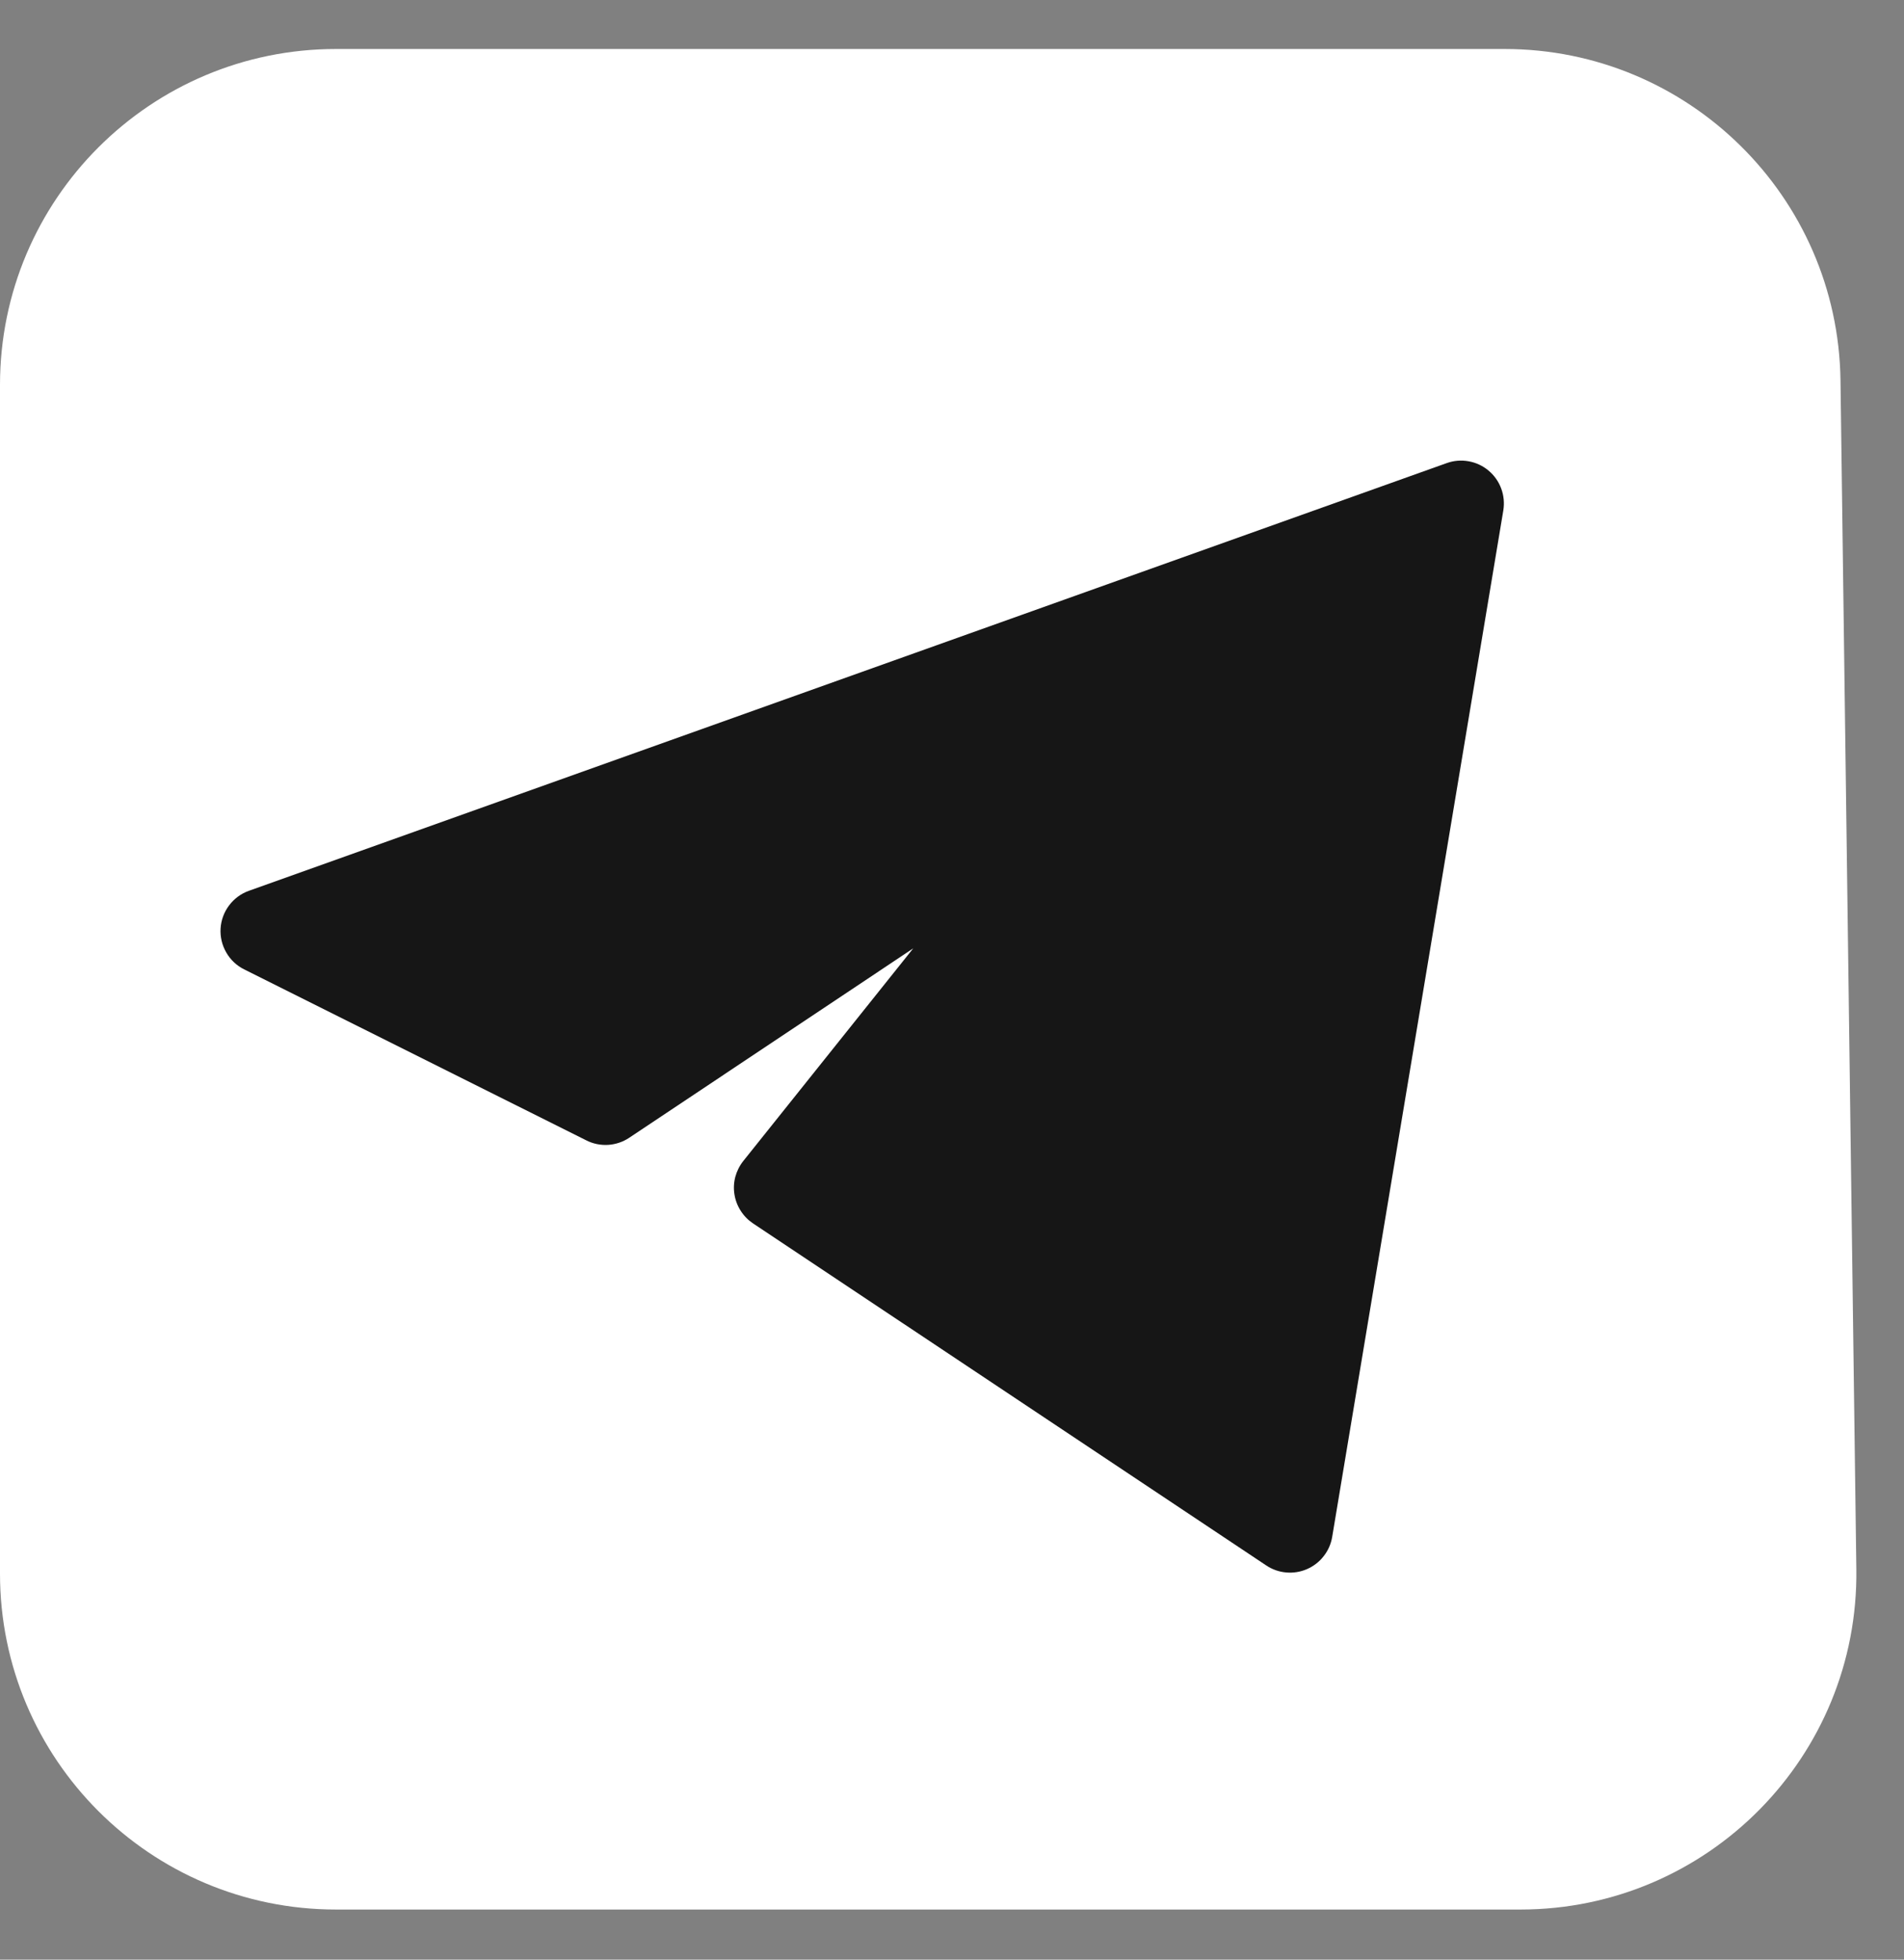 <?xml version="1.0" encoding="UTF-8"?> <svg xmlns="http://www.w3.org/2000/svg" width="34" height="35" viewBox="0 0 34 35" fill="none"><rect x="0" y="0" width="34" height="35" fill="#808080" stroke="none"/><path d="M6 0.875C2.686 0.875 0 3.561 0 6.875V28.105C0 31.419 2.686 34.105 6 34.105H27.15C30.495 34.105 33.194 31.37 33.149 28.026L32.866 6.795C32.823 3.513 30.149 0.875 26.867 0.875H6ZM14.555 9.861C15.483 9.852 16.391 9.957 16.834 9.97C18.476 10.019 18.766 10.87 18.745 11.57C18.729 12.11 18.543 13.57 18.544 14.892C18.547 16.602 20.181 16.874 21.101 15.432C21.888 14.197 22.509 12.69 23.016 11.57C23.445 10.621 23.377 10.574 24.366 10.573L28.297 10.567C29.243 10.566 29.206 10.532 29.509 10.928C30.215 11.85 27.284 15.683 26.338 16.743C24.591 18.699 25.61 19.457 25.891 19.726C27.195 20.971 28.454 22.263 29.237 23.455C29.86 24.402 29.603 25.284 28.811 25.317L24.596 25.496C23.198 25.555 21.023 22.985 20.676 22.425C20.395 21.963 19.043 21.384 18.915 22.564L18.737 24.212C18.608 25.389 17.76 25.362 17.09 25.391C12.454 25.596 10.876 23.786 8.541 21.116C6.83 18.636 5.197 16.142 3.844 13.153V13.153C3.236 11.81 3.992 10.543 5.467 10.541C6.269 10.54 7.134 10.577 7.845 10.561C8.283 10.551 8.58 10.809 8.811 11.322C9.687 13.262 10.639 15.168 11.883 16.866C11.964 16.976 12.078 17.102 12.183 17.188V17.188C12.98 17.843 13.448 15.998 13.459 14.966C13.465 14.483 13.465 13.961 13.468 13.492C13.468 13.415 13.468 13.337 13.466 13.258C13.428 11.564 12.86 9.879 14.555 9.861V9.861Z" fill="white"></path><rect x="2" y="3" width="28" height="28" fill="white"></rect><path d="M26.845 9.116C26.866 8.985 26.854 8.85 26.807 8.725C26.761 8.6 26.683 8.49 26.581 8.405C26.479 8.319 26.357 8.262 26.226 8.239C26.095 8.215 25.96 8.226 25.835 8.271L4.445 15.91C4.304 15.96 4.181 16.051 4.091 16.171C4.001 16.29 3.948 16.434 3.939 16.583C3.93 16.733 3.965 16.881 4.04 17.011C4.114 17.141 4.225 17.246 4.359 17.313L10.471 20.368C10.591 20.429 10.725 20.456 10.86 20.448C10.994 20.439 11.124 20.396 11.236 20.321L16.308 16.938L13.273 20.736C13.207 20.819 13.159 20.915 13.131 21.017C13.104 21.119 13.098 21.226 13.115 21.331C13.131 21.435 13.169 21.535 13.226 21.624C13.283 21.714 13.357 21.79 13.445 21.849L22.612 27.96C22.718 28.031 22.841 28.074 22.968 28.085C23.095 28.096 23.222 28.076 23.339 28.025C23.456 27.974 23.559 27.895 23.637 27.794C23.716 27.694 23.768 27.576 23.789 27.45L26.845 9.116Z" fill="#161616"></path></svg> 